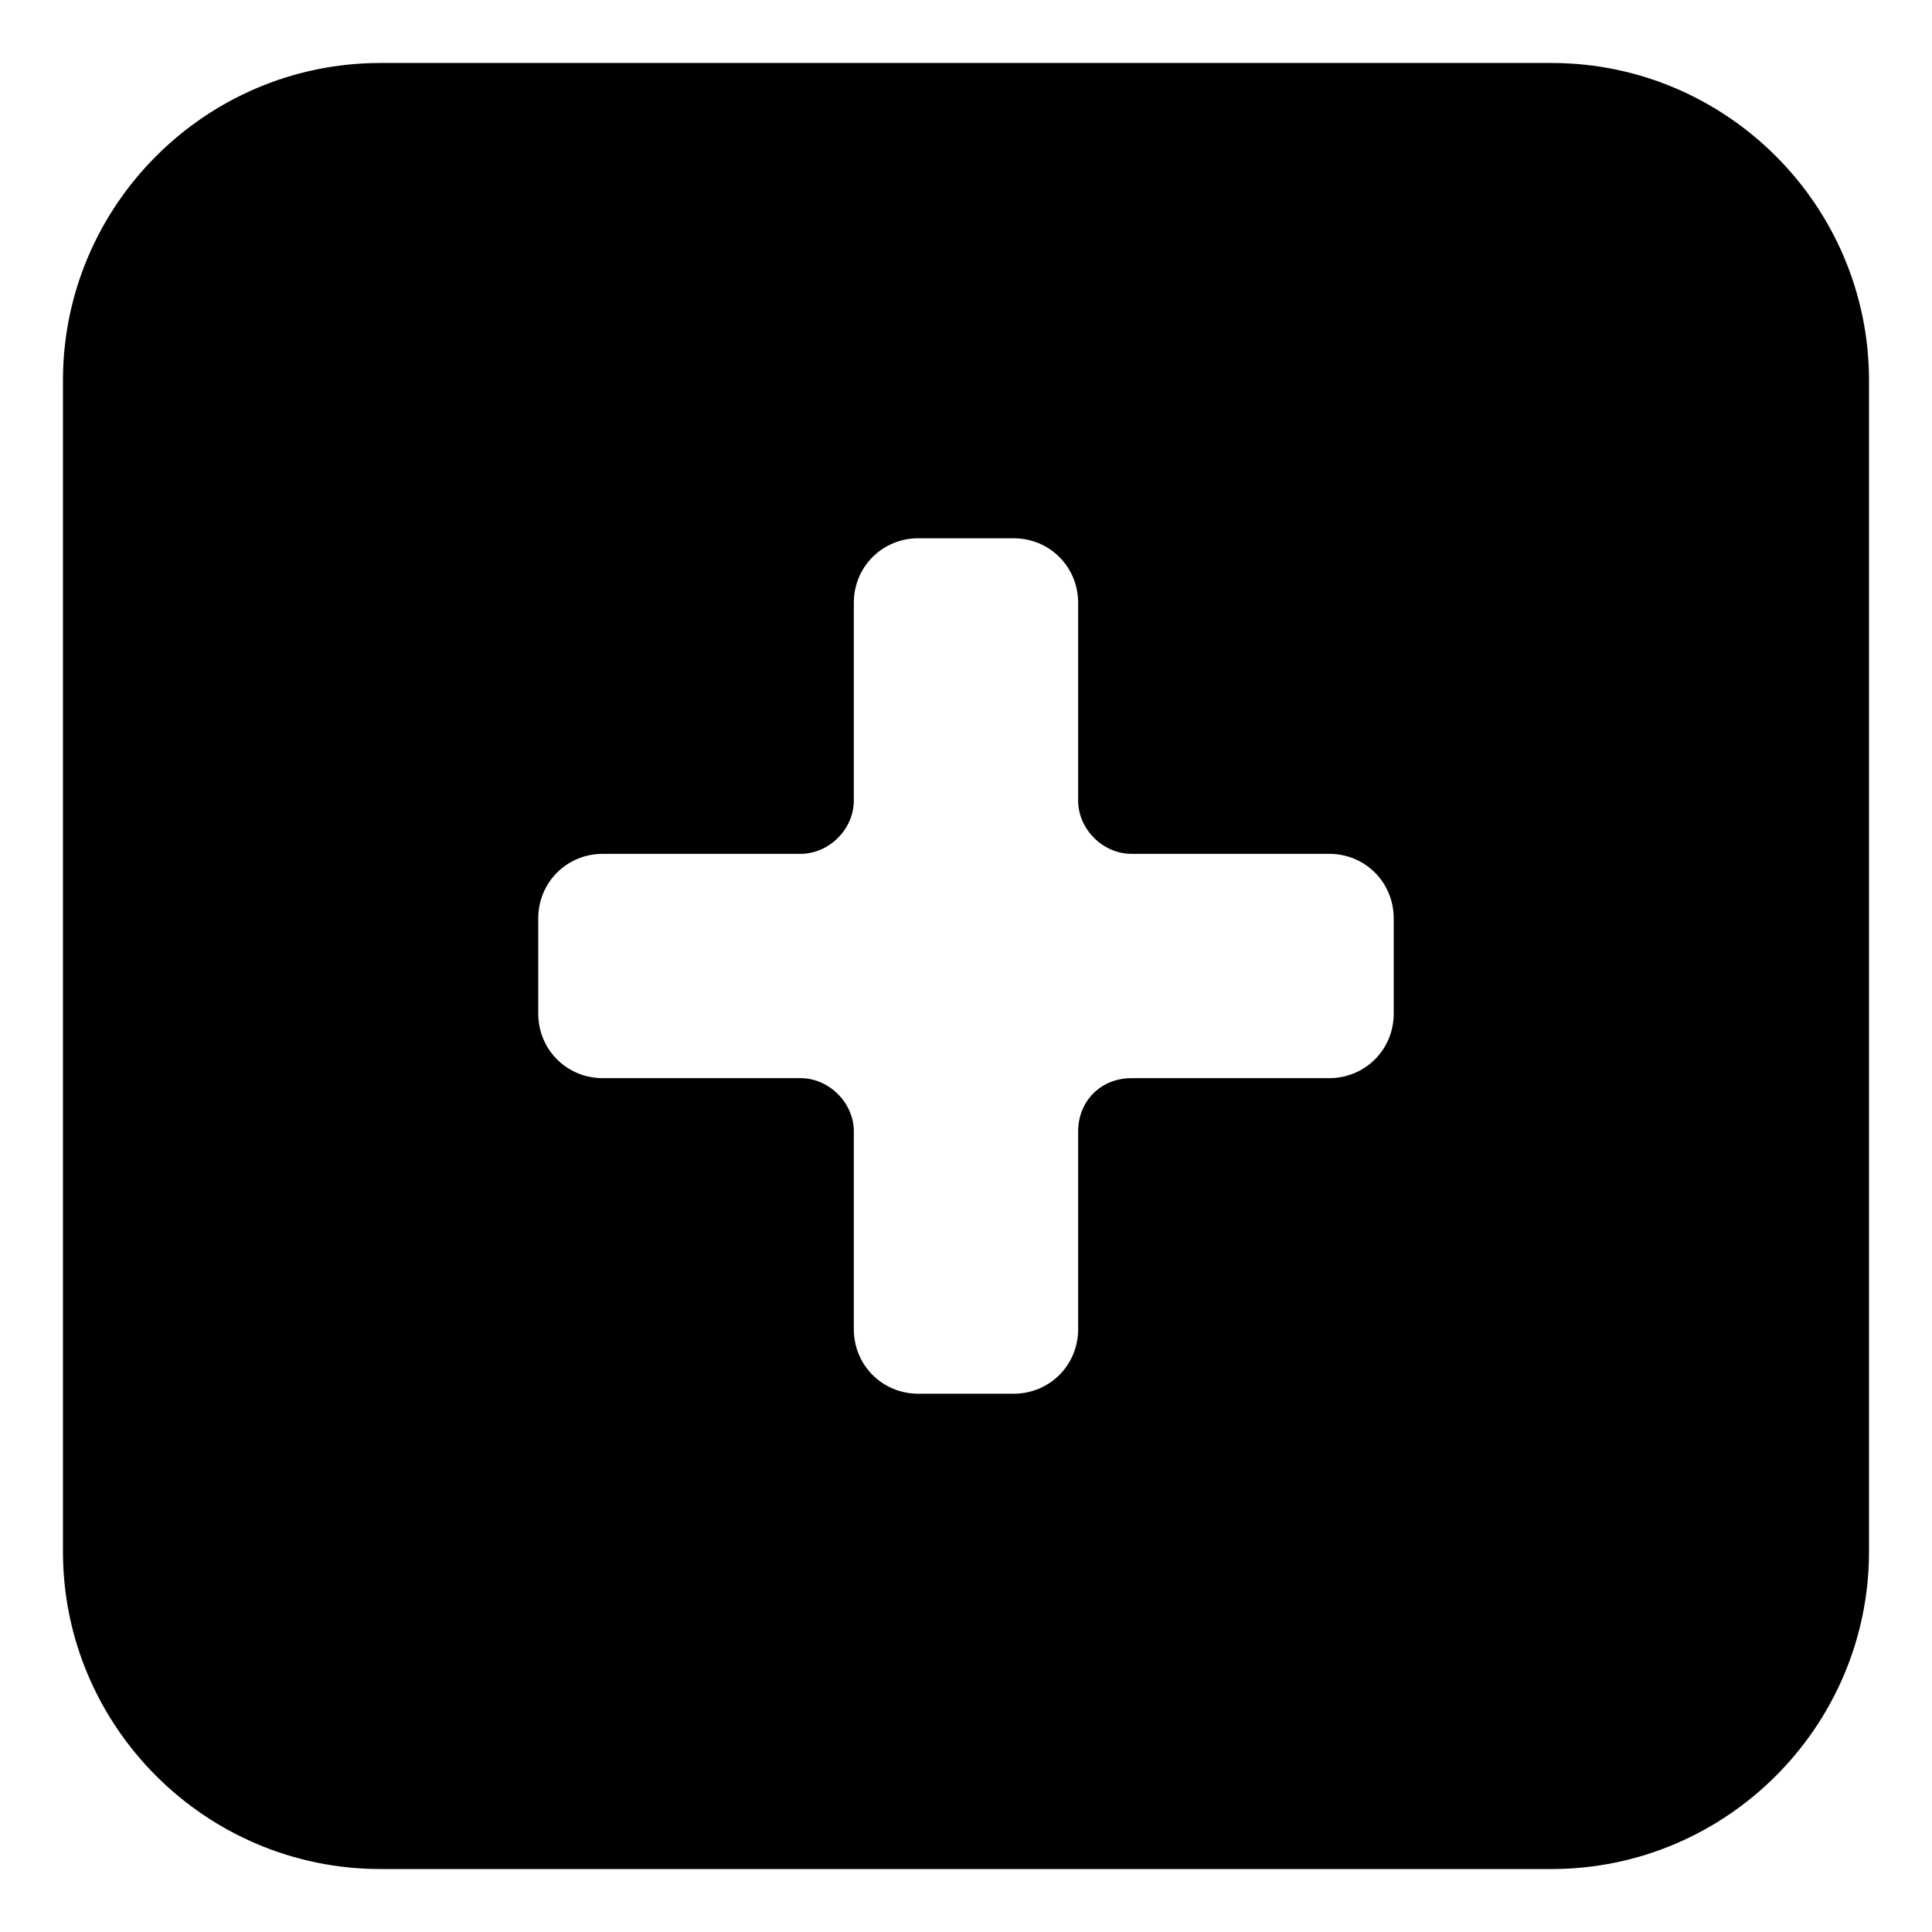 <?xml version="1.0" encoding="UTF-8"?>
<!-- Uploaded to: SVG Repo, www.svgrepo.com, Generator: SVG Repo Mixer Tools -->
<svg fill="#000000" width="800px" height="800px" version="1.1" viewBox="144 144 512 512" xmlns="http://www.w3.org/2000/svg">
 <path d="m555.17 160.69h-310.35c-46.348 0-84.137 37.789-84.137 84.137v310.35c0 46.352 37.785 84.137 84.137 84.137h310.35c46.352 0 84.137-37.785 84.137-84.137v-310.35c0-46.348-37.785-84.137-84.137-84.137zm-125.45 283.14v52.395c0 9.574-7.559 17.129-17.129 17.129h-25.191c-9.574 0-17.129-7.559-17.129-17.129v-52.395c0-7.559-6.551-14.105-14.105-14.105h-52.395c-9.574 0-17.129-7.559-17.129-17.129v-25.191c0-9.574 7.559-17.129 17.129-17.129h52.395c7.559 0 14.105-6.551 14.105-14.105v-52.398c0-9.574 7.559-17.129 17.129-17.129h25.191c9.574 0 17.129 7.559 17.129 17.129v52.395c0 7.559 6.551 14.105 14.105 14.105h52.395c9.574 0 17.129 7.559 17.129 17.129v25.191c0 9.574-7.559 17.129-17.129 17.129l-52.395 0.004c-8.059 0-14.105 6.047-14.105 14.105z"/>
</svg>